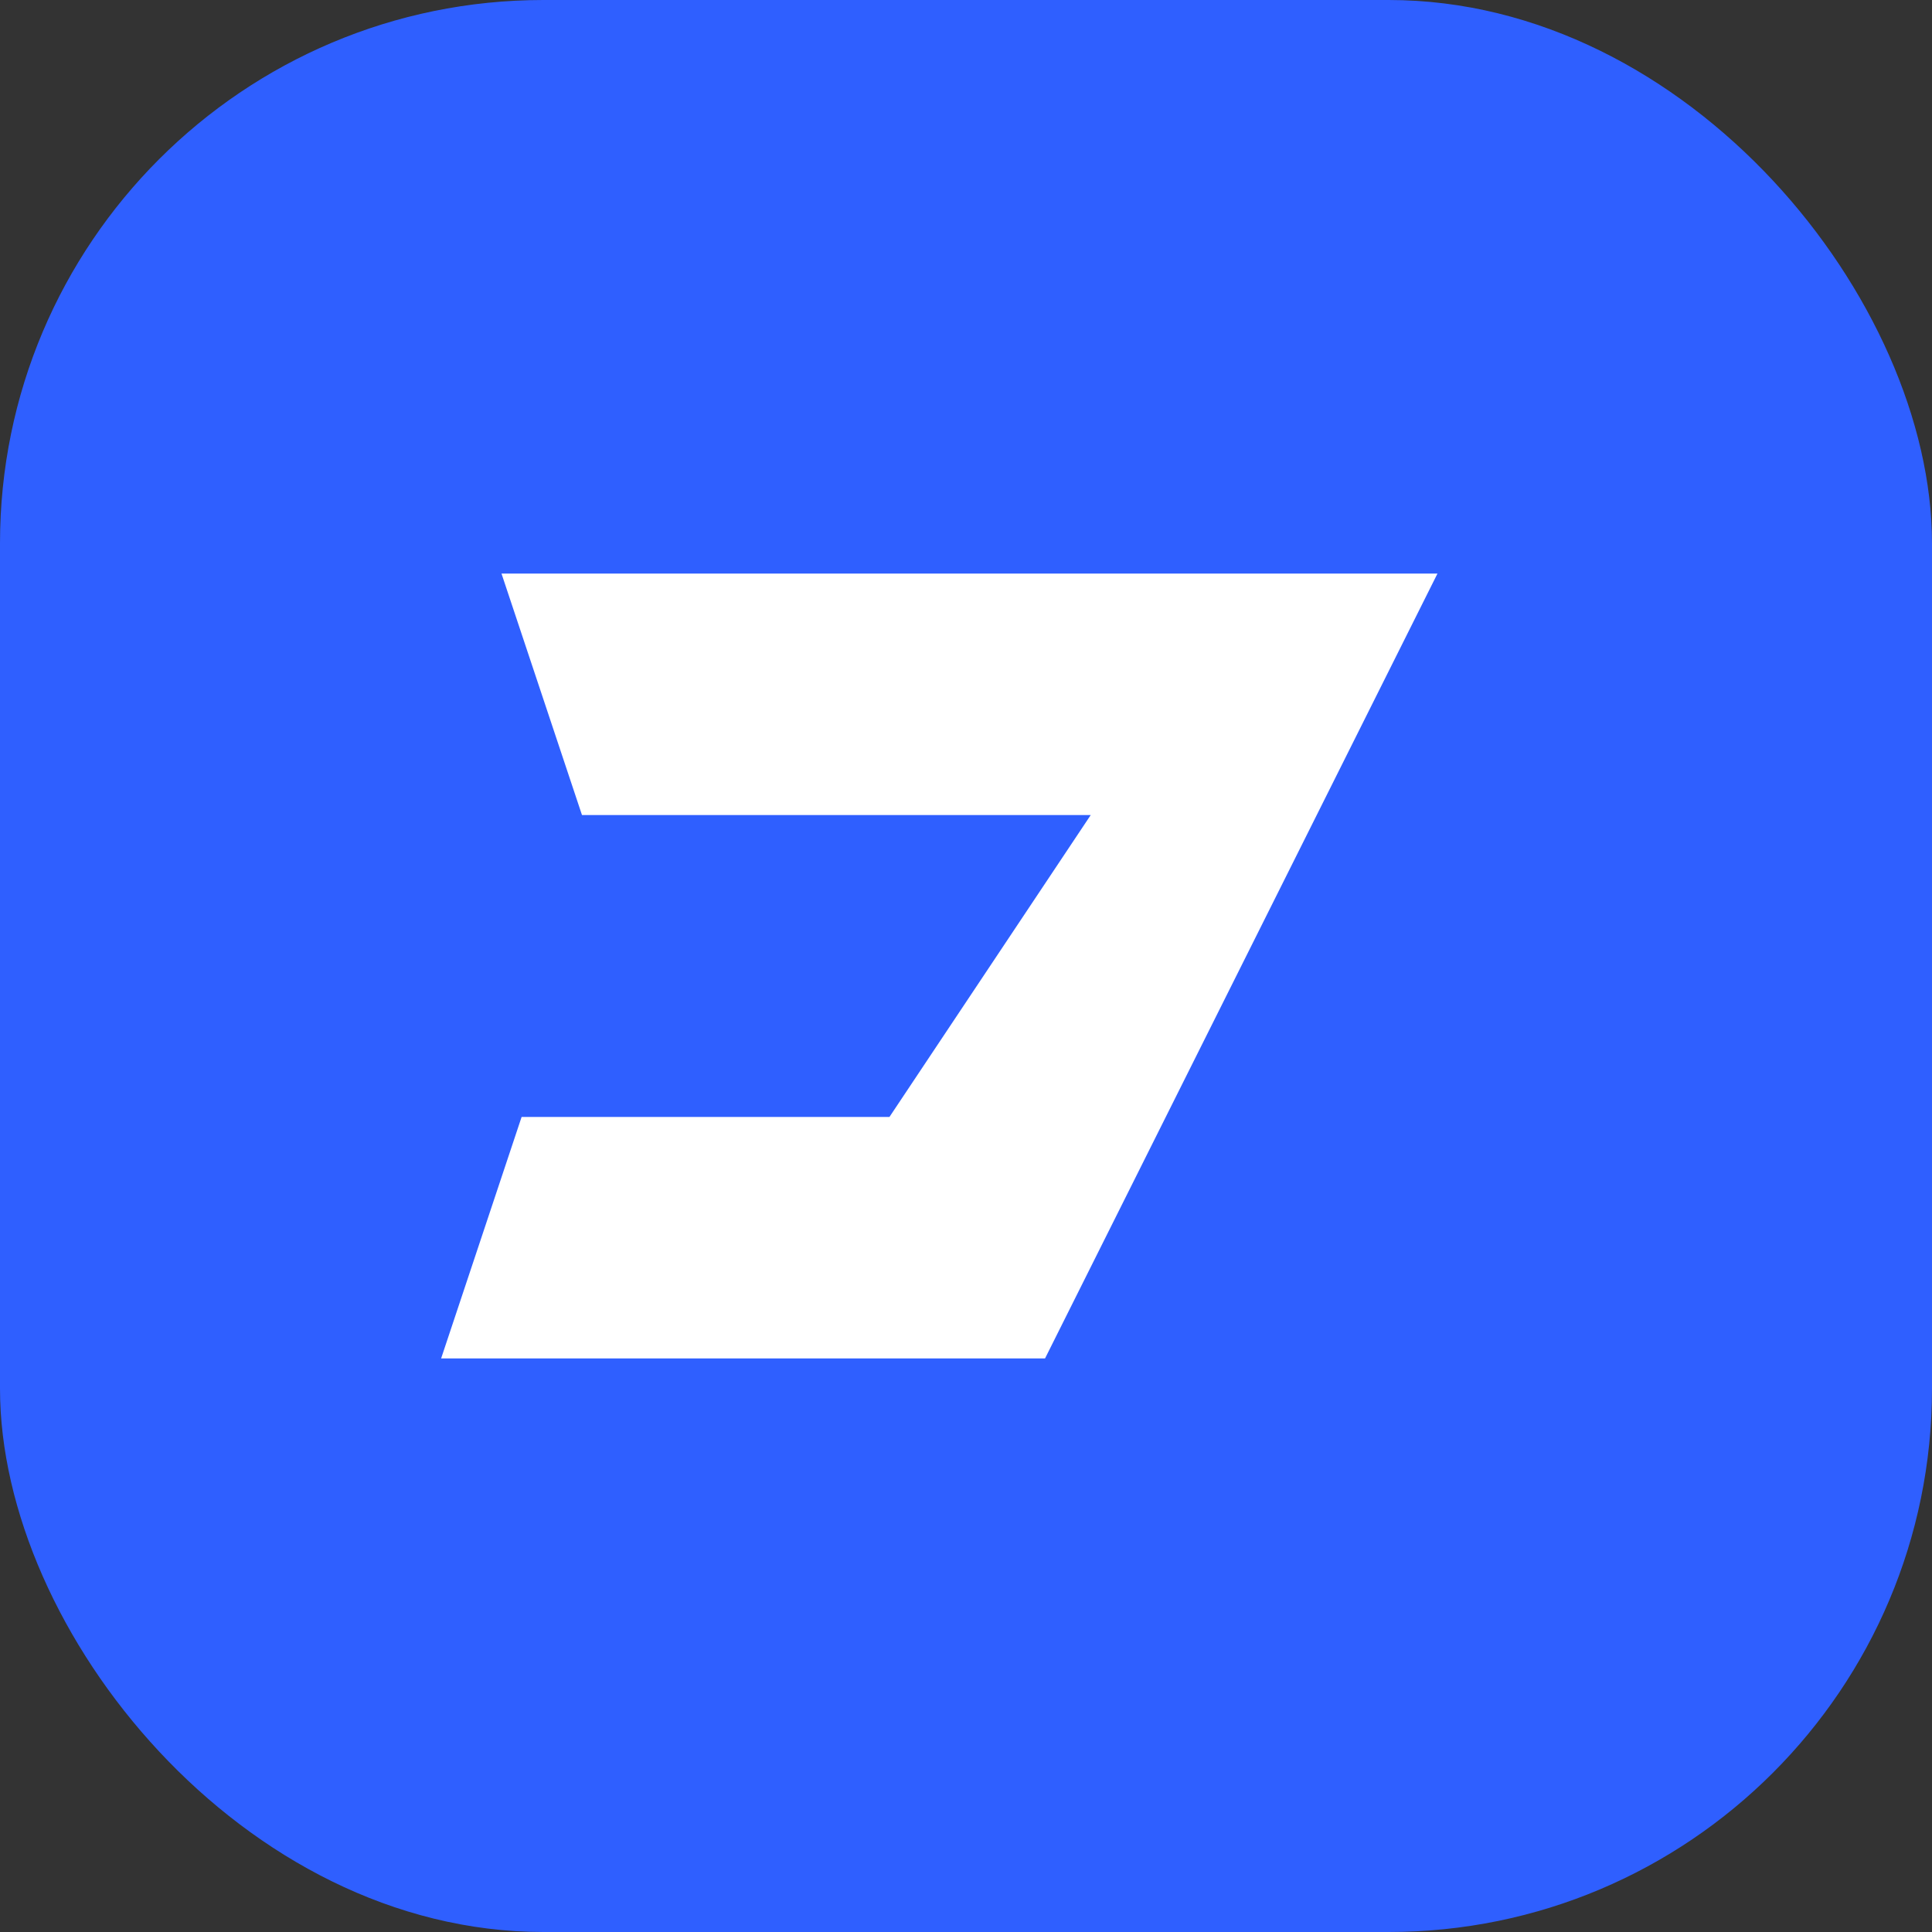 <svg width="64" height="64" xmlns="http://www.w3.org/2000/svg"><rect width="100%" height="100%" fill="#333333" stroke="none"/><rect width="64" height="64" rx="18" fill="#2f5fff"/><path d="M18 20h28L34 44H16l2-6h12l8-12H20z" fill="#fff" stroke="#fff" stroke-width="2"/></svg>